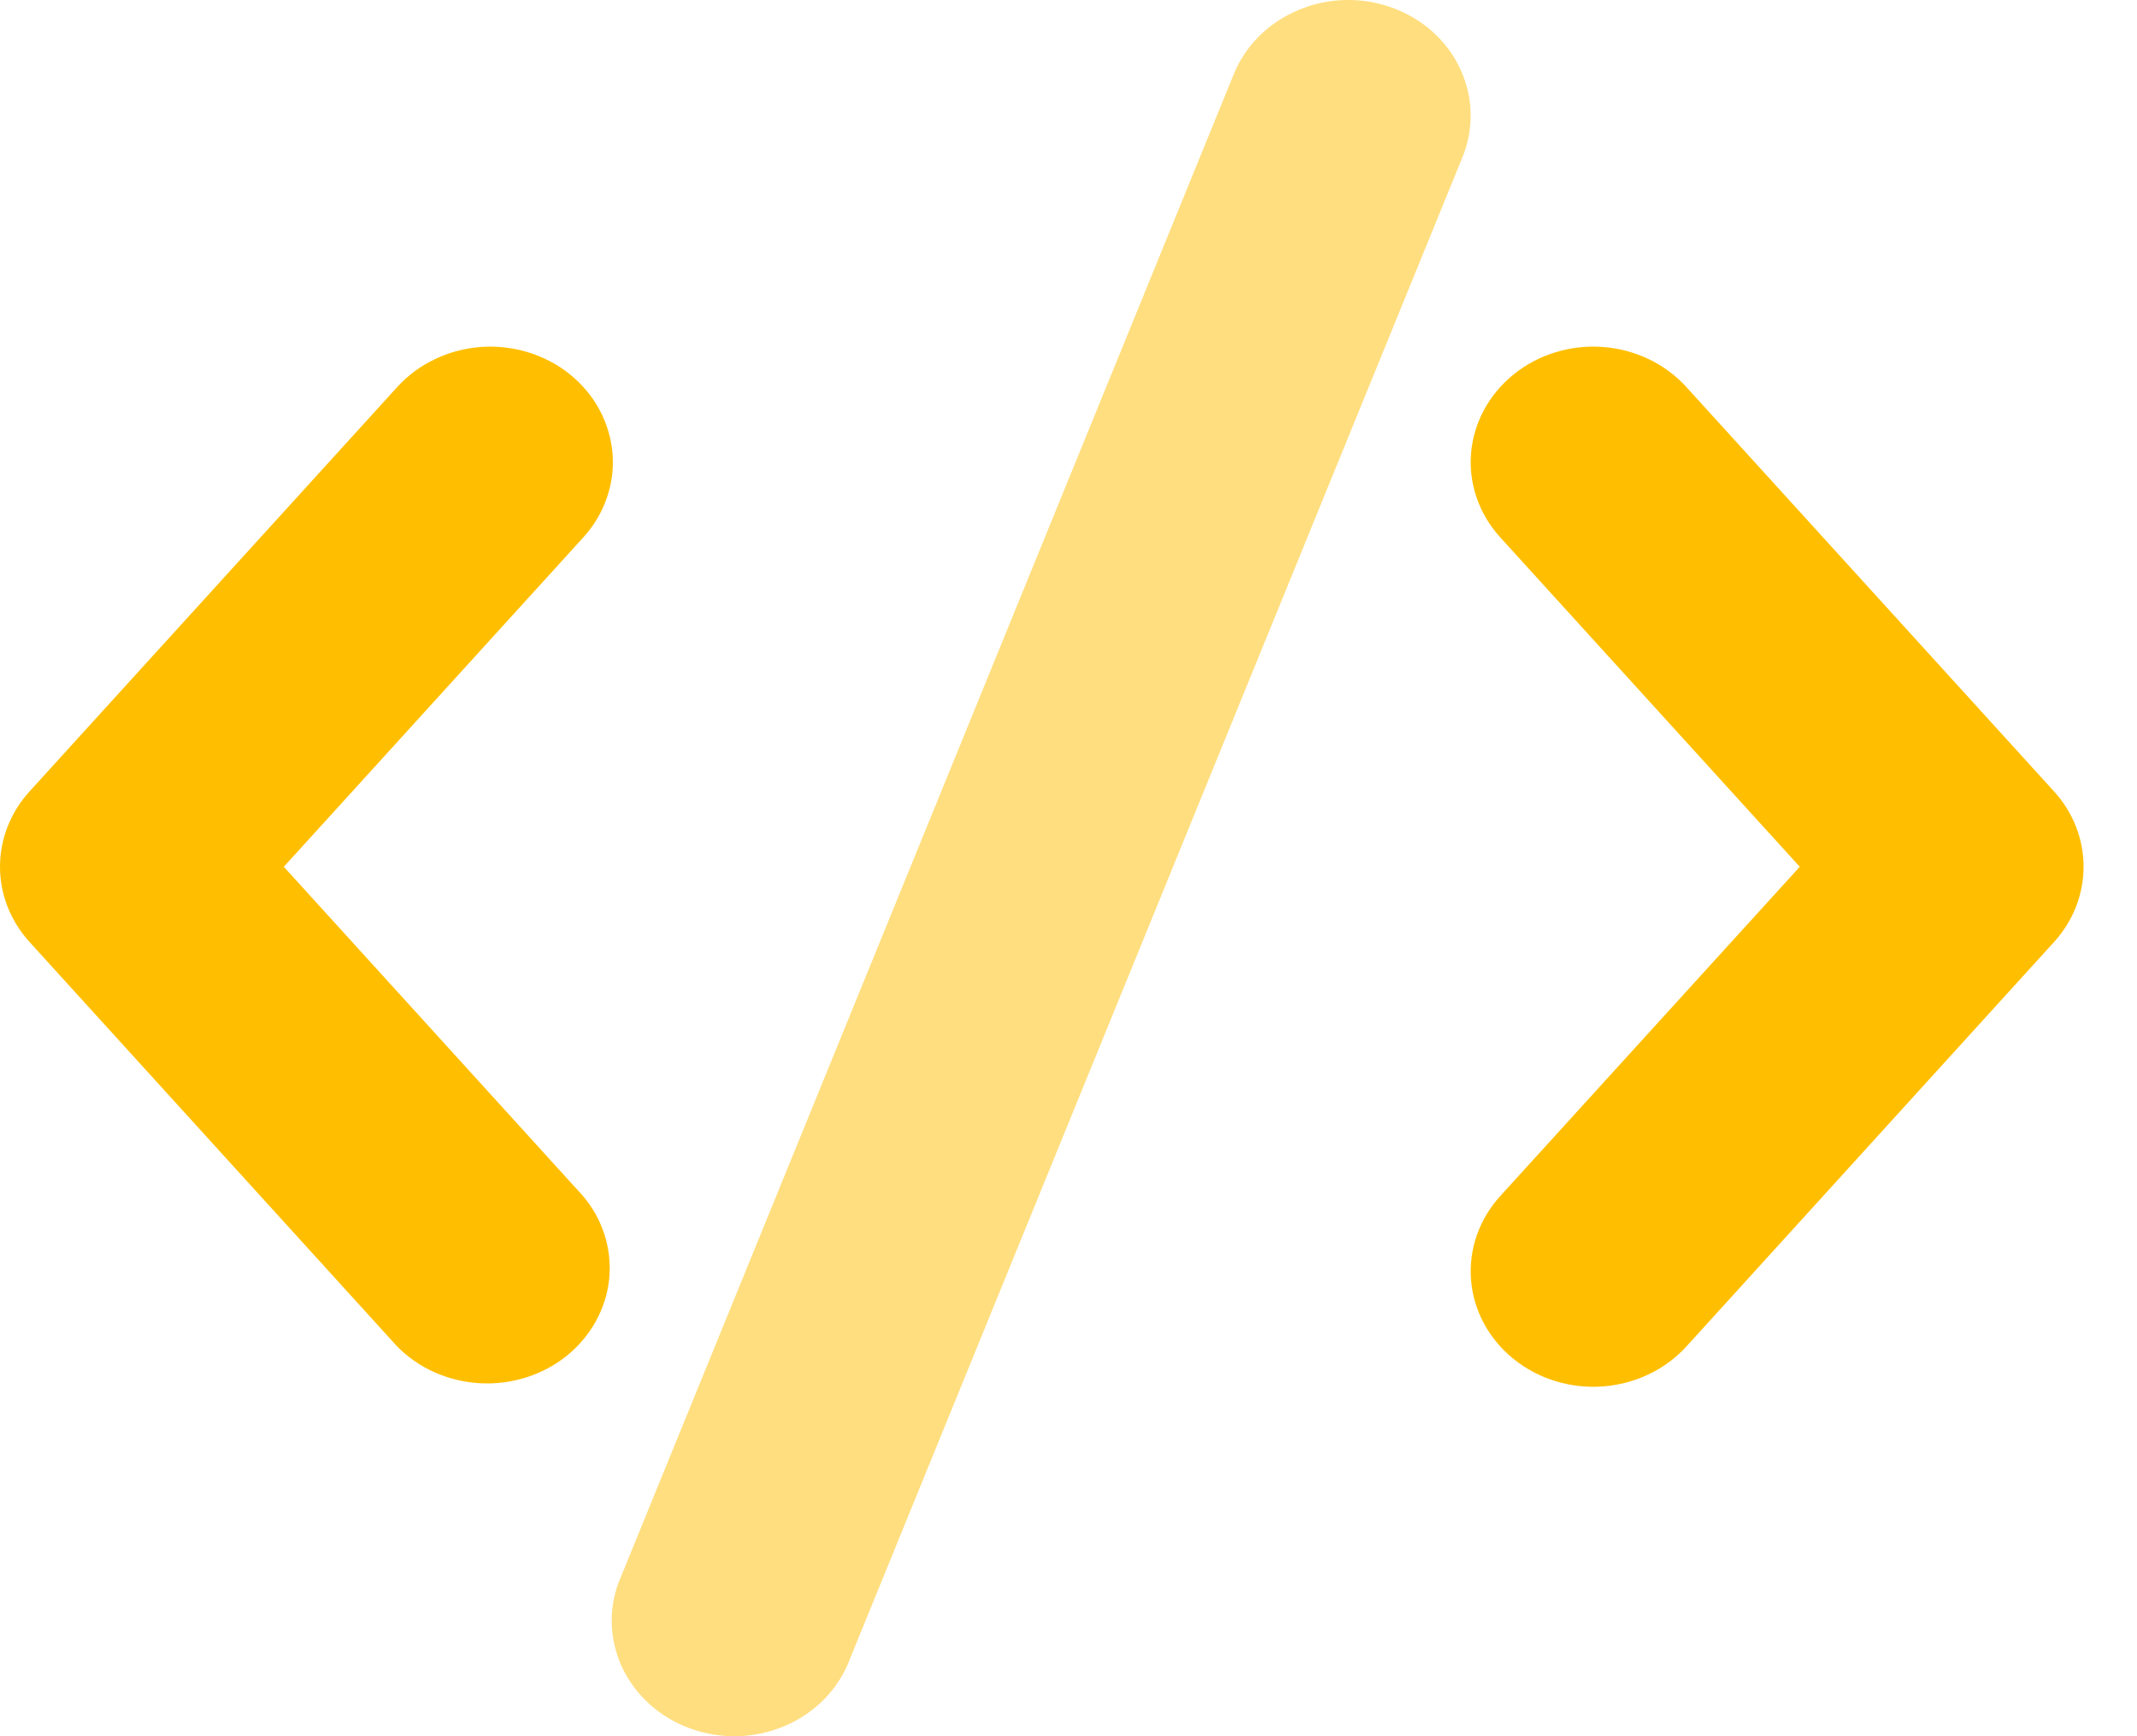 <?xml version="1.0" encoding="utf-8"?>
<svg xmlns="http://www.w3.org/2000/svg" fill="none" height="100%" overflow="visible" preserveAspectRatio="none" style="display: block;" viewBox="0 0 16 13" width="100%">
<g id="Vector">
<path d="M10.424 0.058C10.651 0.14 10.834 0.304 10.932 0.514C11.031 0.723 11.037 0.962 10.95 1.176L6.362 12.425C6.321 12.534 6.257 12.634 6.175 12.719C6.092 12.804 5.992 12.873 5.881 12.921C5.769 12.969 5.649 12.996 5.527 13C5.404 13.003 5.282 12.984 5.168 12.942C5.054 12.901 4.949 12.838 4.861 12.758C4.773 12.678 4.703 12.582 4.654 12.476C4.606 12.37 4.581 12.256 4.58 12.14C4.579 12.025 4.603 11.91 4.65 11.804L9.238 0.554C9.325 0.34 9.499 0.168 9.722 0.075C9.944 -0.019 10.197 -0.025 10.424 0.058Z" fill="#FFBF00" fill-opacity="0.5"/>
<path d="M4.267 2.803C4.359 2.877 4.434 2.967 4.489 3.069C4.543 3.17 4.576 3.28 4.586 3.394C4.595 3.507 4.581 3.621 4.543 3.729C4.506 3.837 4.446 3.937 4.368 4.023L2.125 6.49L4.366 8.956C4.514 9.131 4.583 9.354 4.561 9.577C4.538 9.799 4.424 10.005 4.244 10.151C4.064 10.296 3.831 10.37 3.594 10.357C3.357 10.344 3.134 10.245 2.973 10.081L0.22 7.052C0.078 6.895 0 6.696 0 6.49C0 6.283 0.078 6.084 0.22 5.927L2.973 2.899C3.052 2.812 3.147 2.741 3.255 2.69C3.362 2.638 3.479 2.607 3.599 2.598C3.719 2.589 3.84 2.603 3.955 2.638C4.069 2.673 4.176 2.729 4.267 2.803Z" fill="#FFBF00"/>
<path d="M11.232 4.023C11.074 3.849 10.995 3.623 11.014 3.394C11.033 3.165 11.148 2.953 11.333 2.803C11.518 2.654 11.758 2.58 12.001 2.598C12.243 2.616 12.469 2.724 12.627 2.899L15.38 5.927C15.522 6.084 15.6 6.283 15.6 6.49C15.6 6.696 15.522 6.895 15.38 7.052L12.627 10.081C12.469 10.255 12.243 10.363 12.001 10.381C11.758 10.399 11.518 10.325 11.333 10.176C11.148 10.027 11.033 9.815 11.014 9.586C10.995 9.357 11.074 9.13 11.232 8.956L13.475 6.49L11.232 4.023Z" fill="#FFBF00"/>
</g>
</svg>
